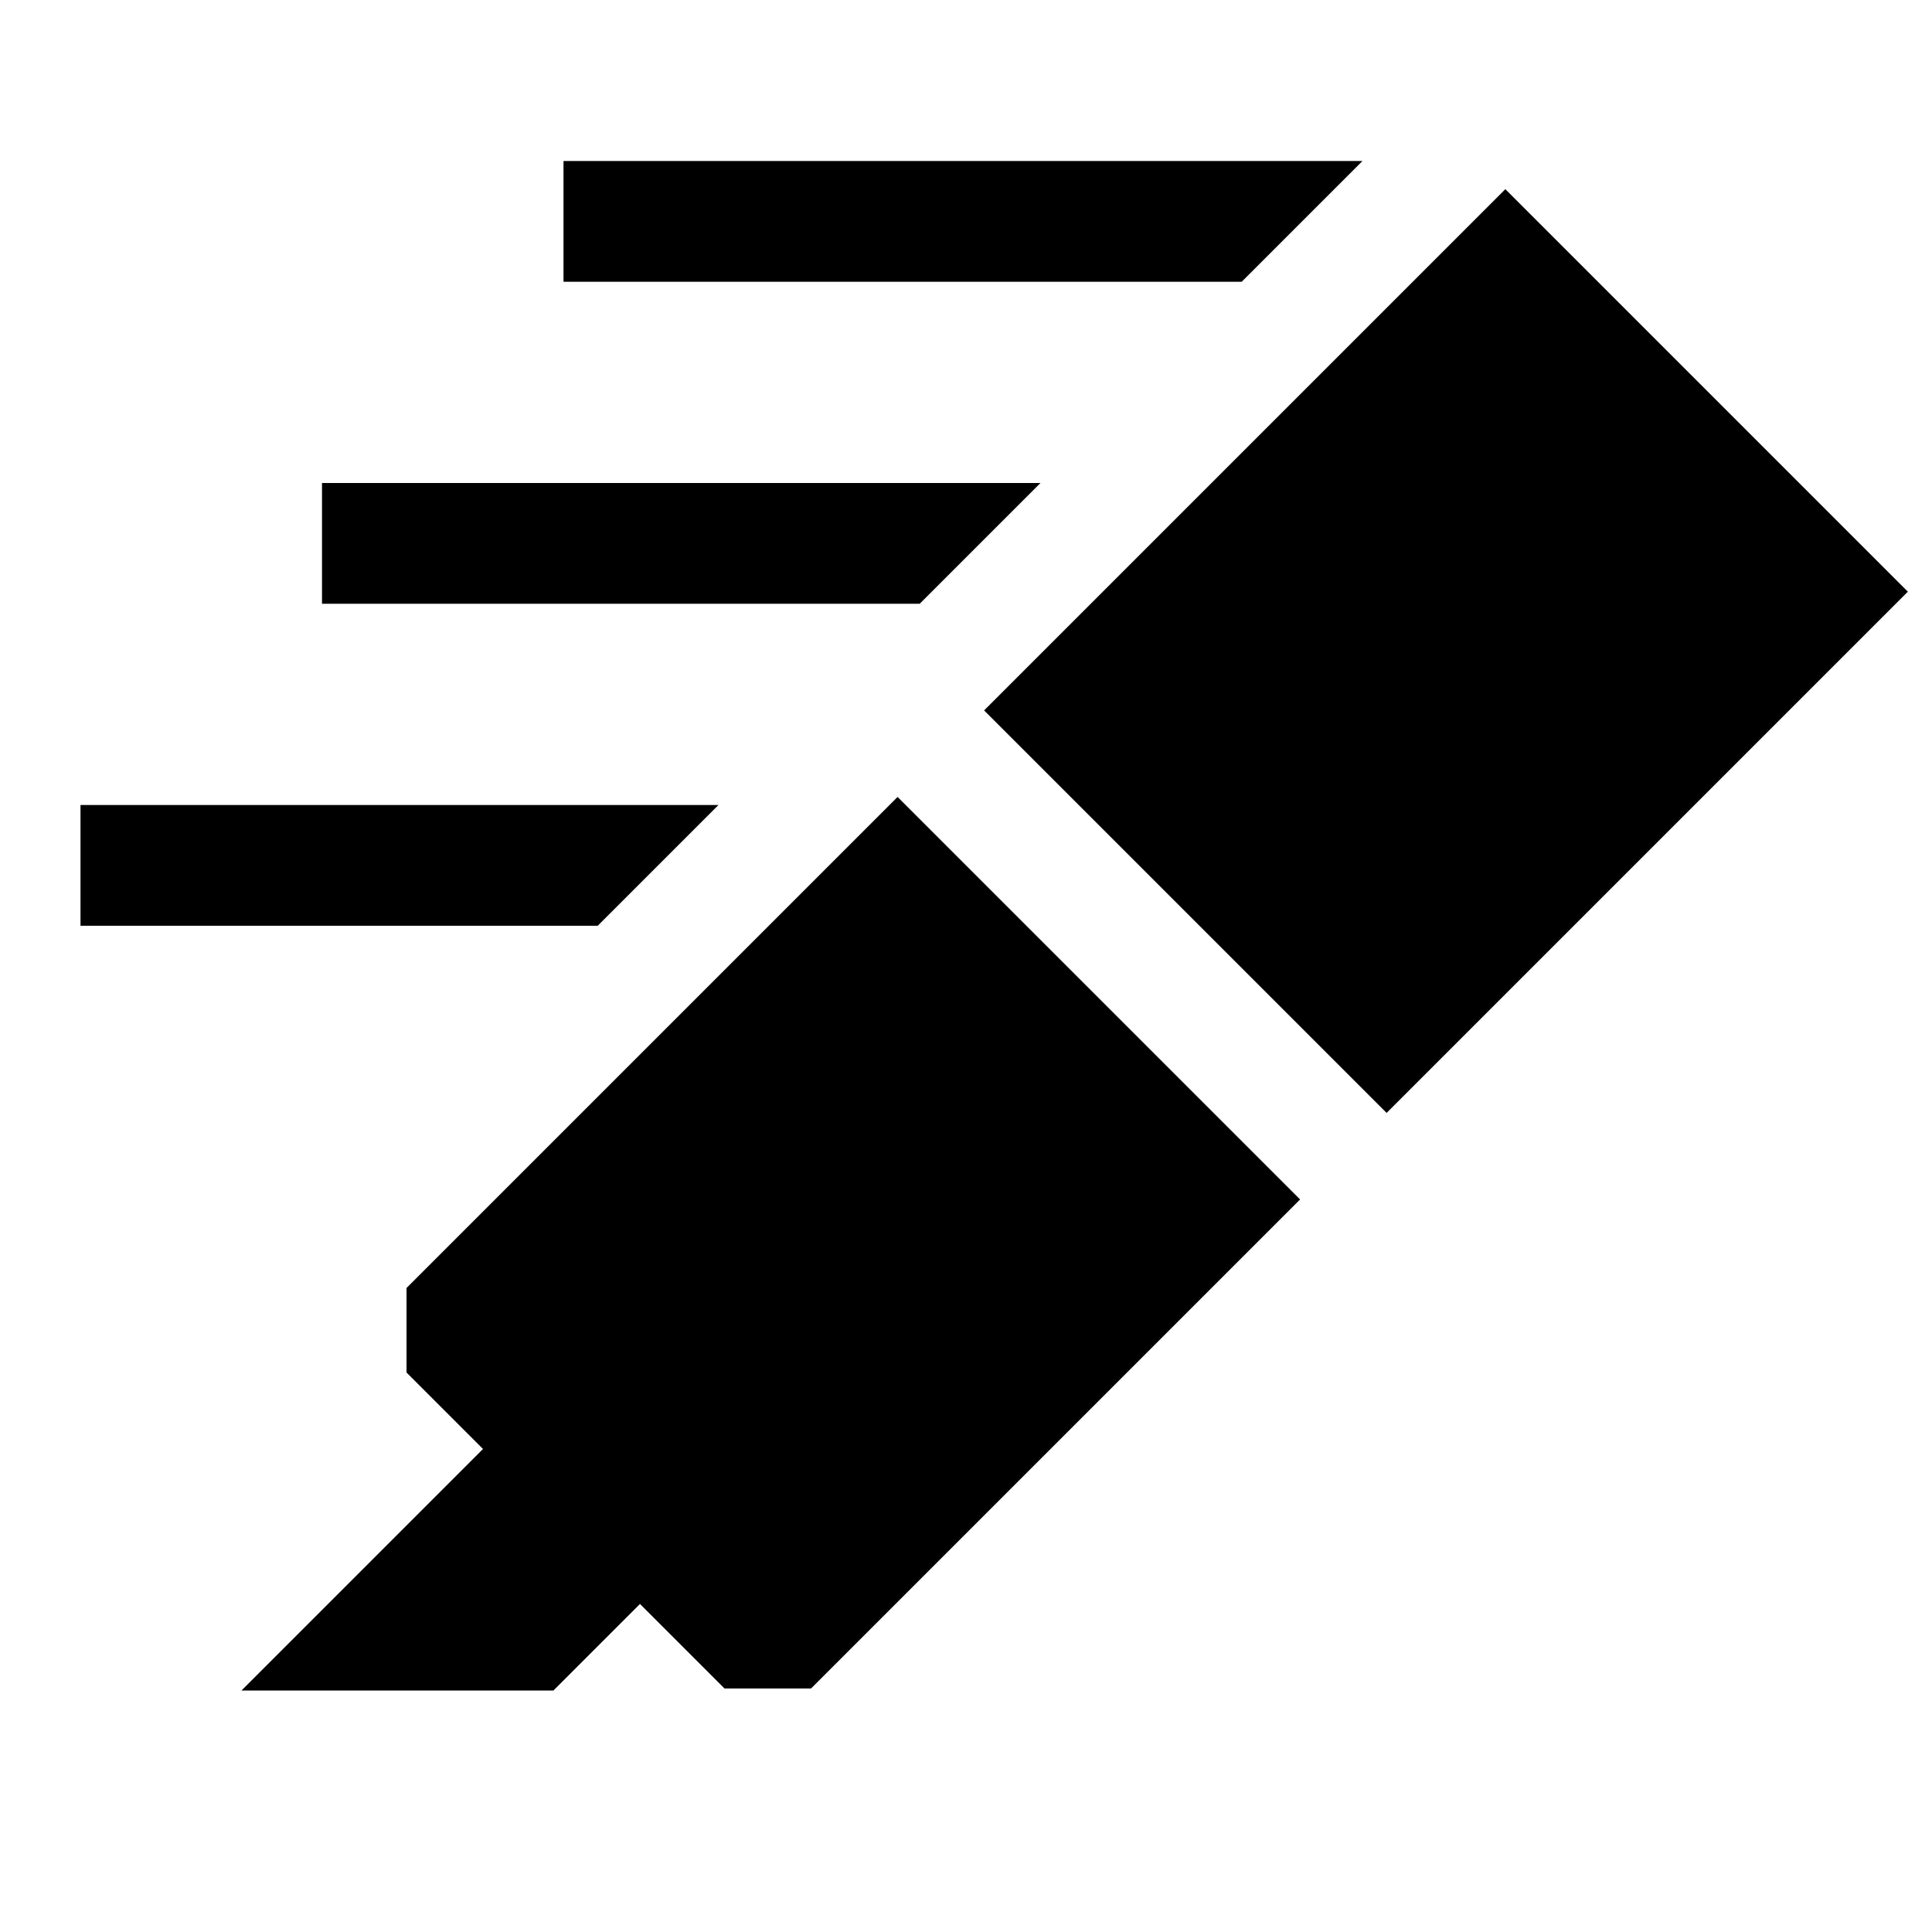 <svg xmlns="http://www.w3.org/2000/svg" width="48" height="48" viewBox="0 -960 960 960"><path d="m120-120 120-120-38-38v-42l244-244 200 200-243 243h-43l-42-42-43 43H120Zm369-487 259-259 200 200-259 259-200-200Zm128-213H280v-60h397l-60 60ZM457-660H160v-60h357l-60 60ZM297-500H40v-60h317l-60 60Z"/></svg>